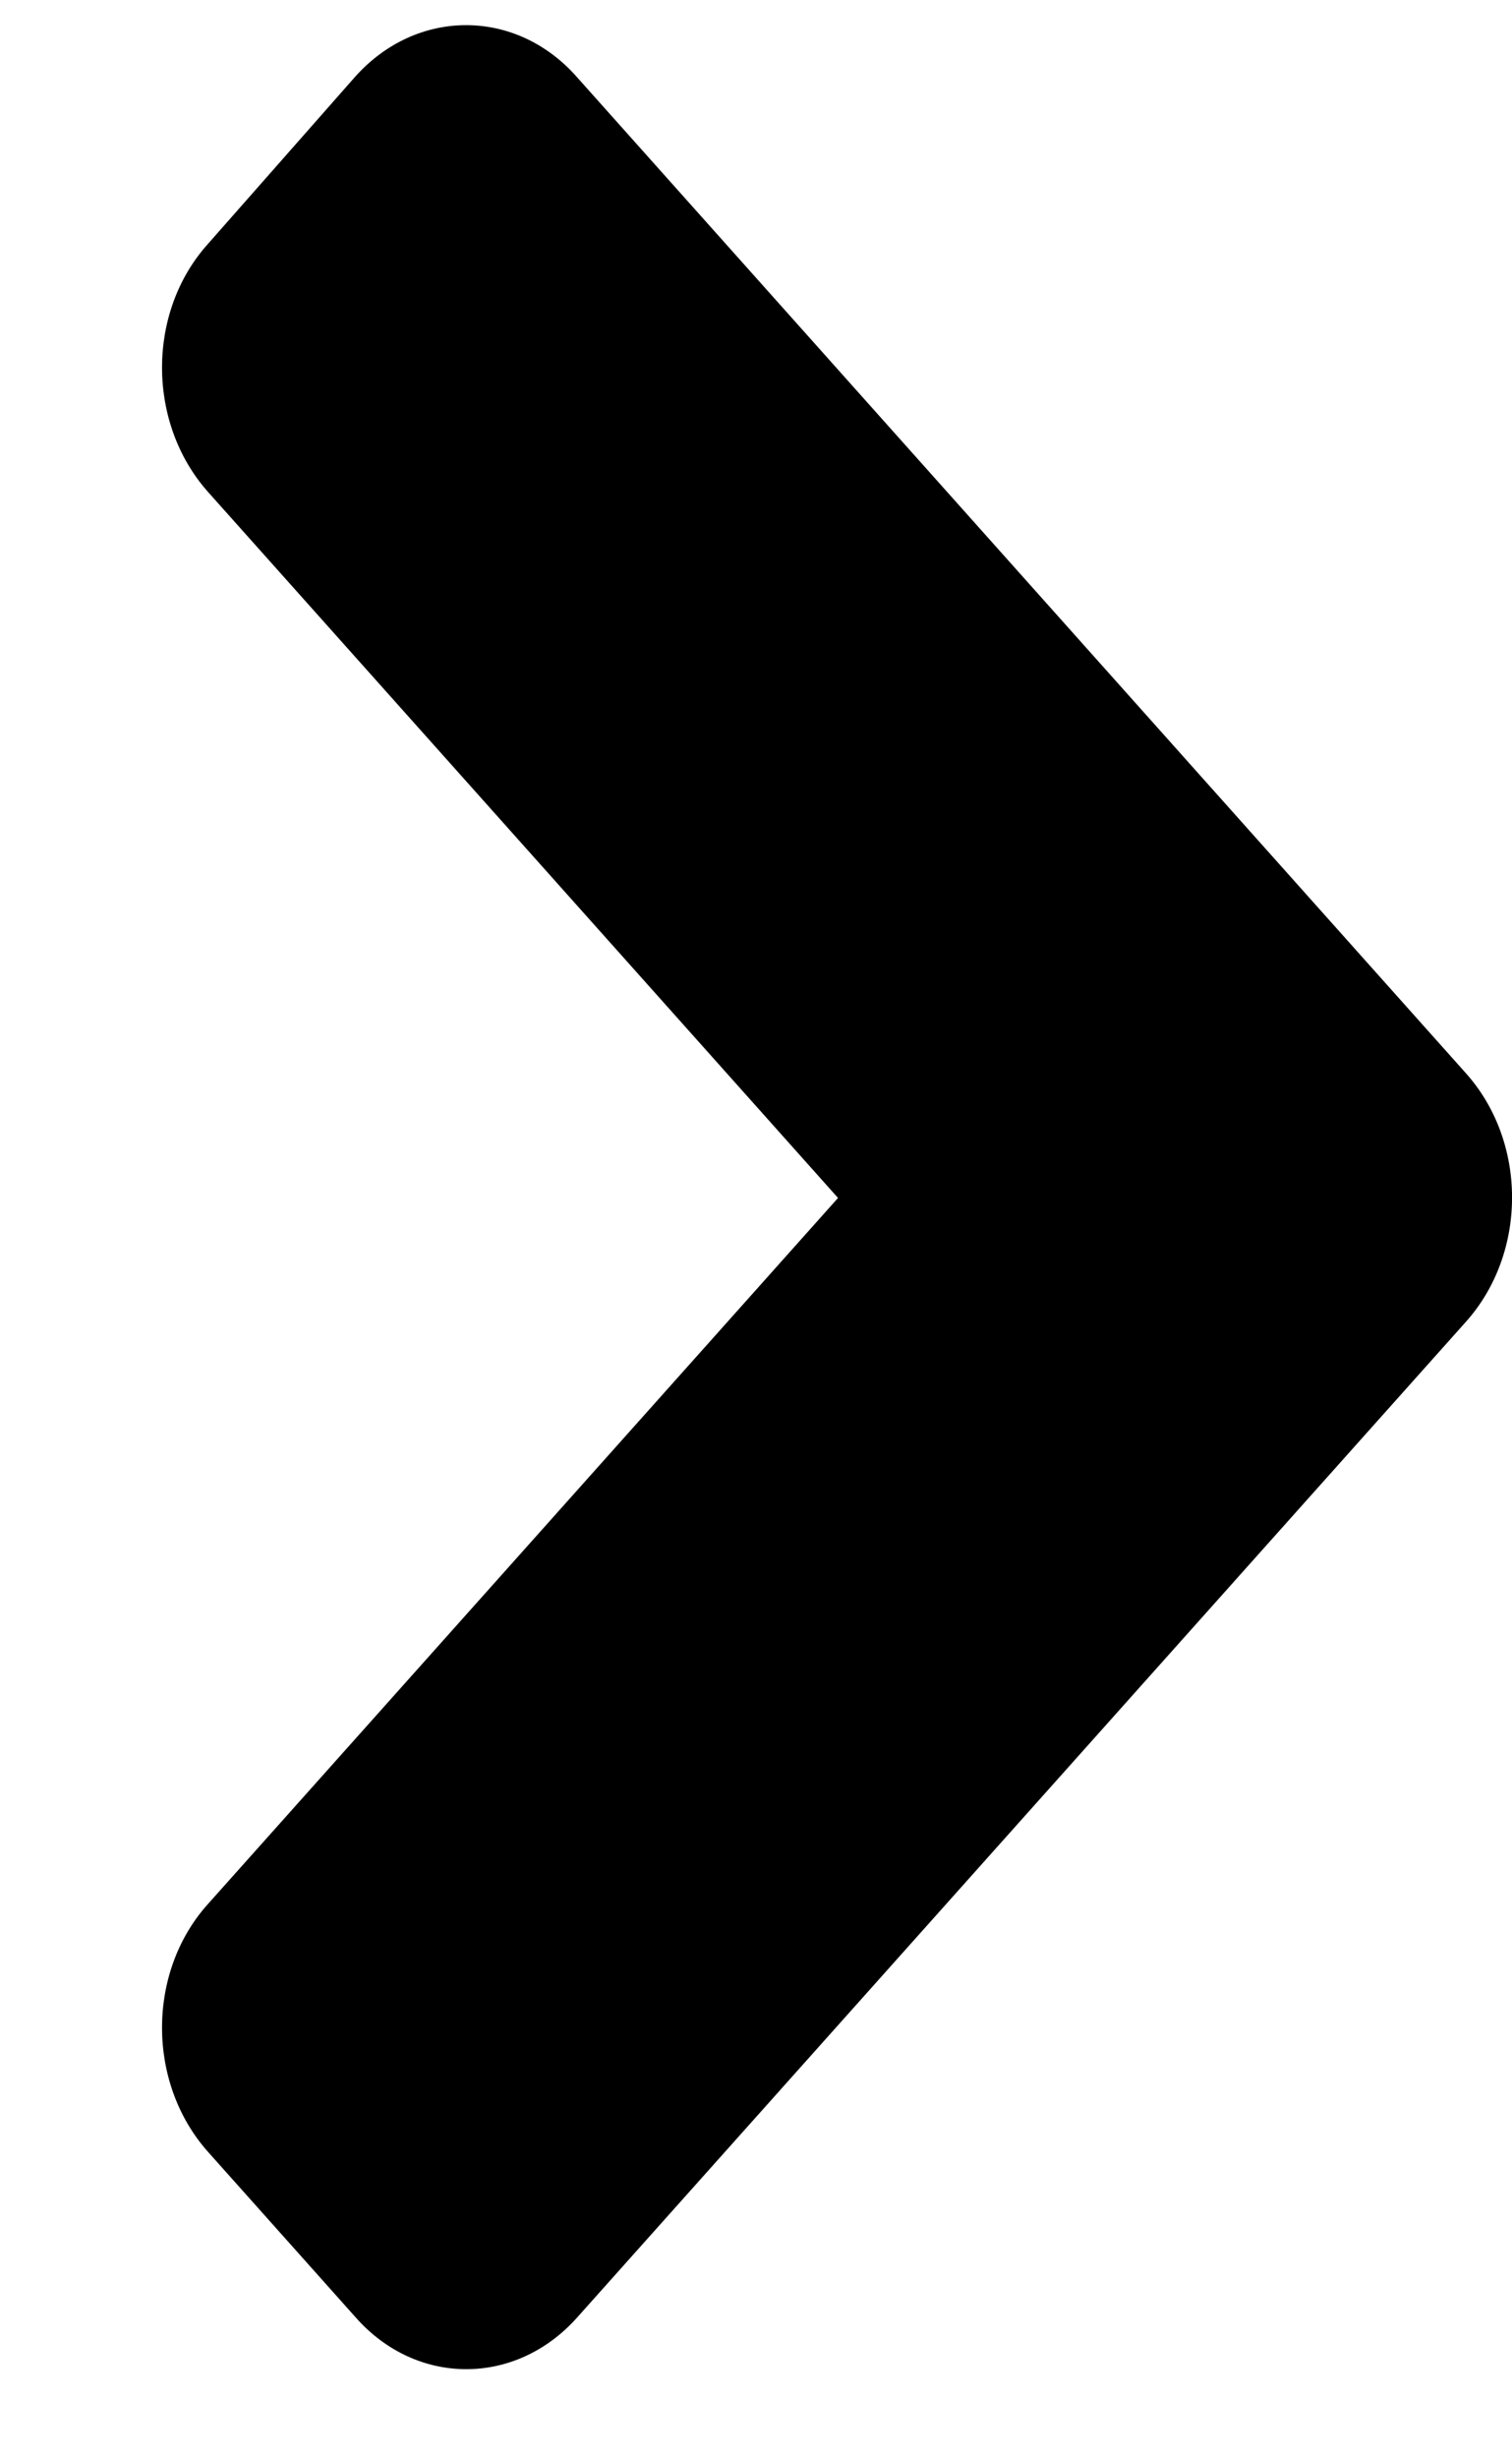 <svg width="8" height="13" viewBox="0 0 8 13" fill="none" xmlns="http://www.w3.org/2000/svg">
<path d="M7.757 6.989L3.054 12.255C2.729 12.62 2.204 12.62 1.882 12.255L1.101 11.38C0.776 11.016 0.776 10.428 1.101 10.068L4.434 6.335L1.101 2.602C0.776 2.237 0.776 1.649 1.101 1.289L1.879 0.406C2.204 0.042 2.729 0.042 3.051 0.406L7.753 5.672C8.082 6.036 8.082 6.625 7.757 6.989Z" fill="black"/>
</svg>

